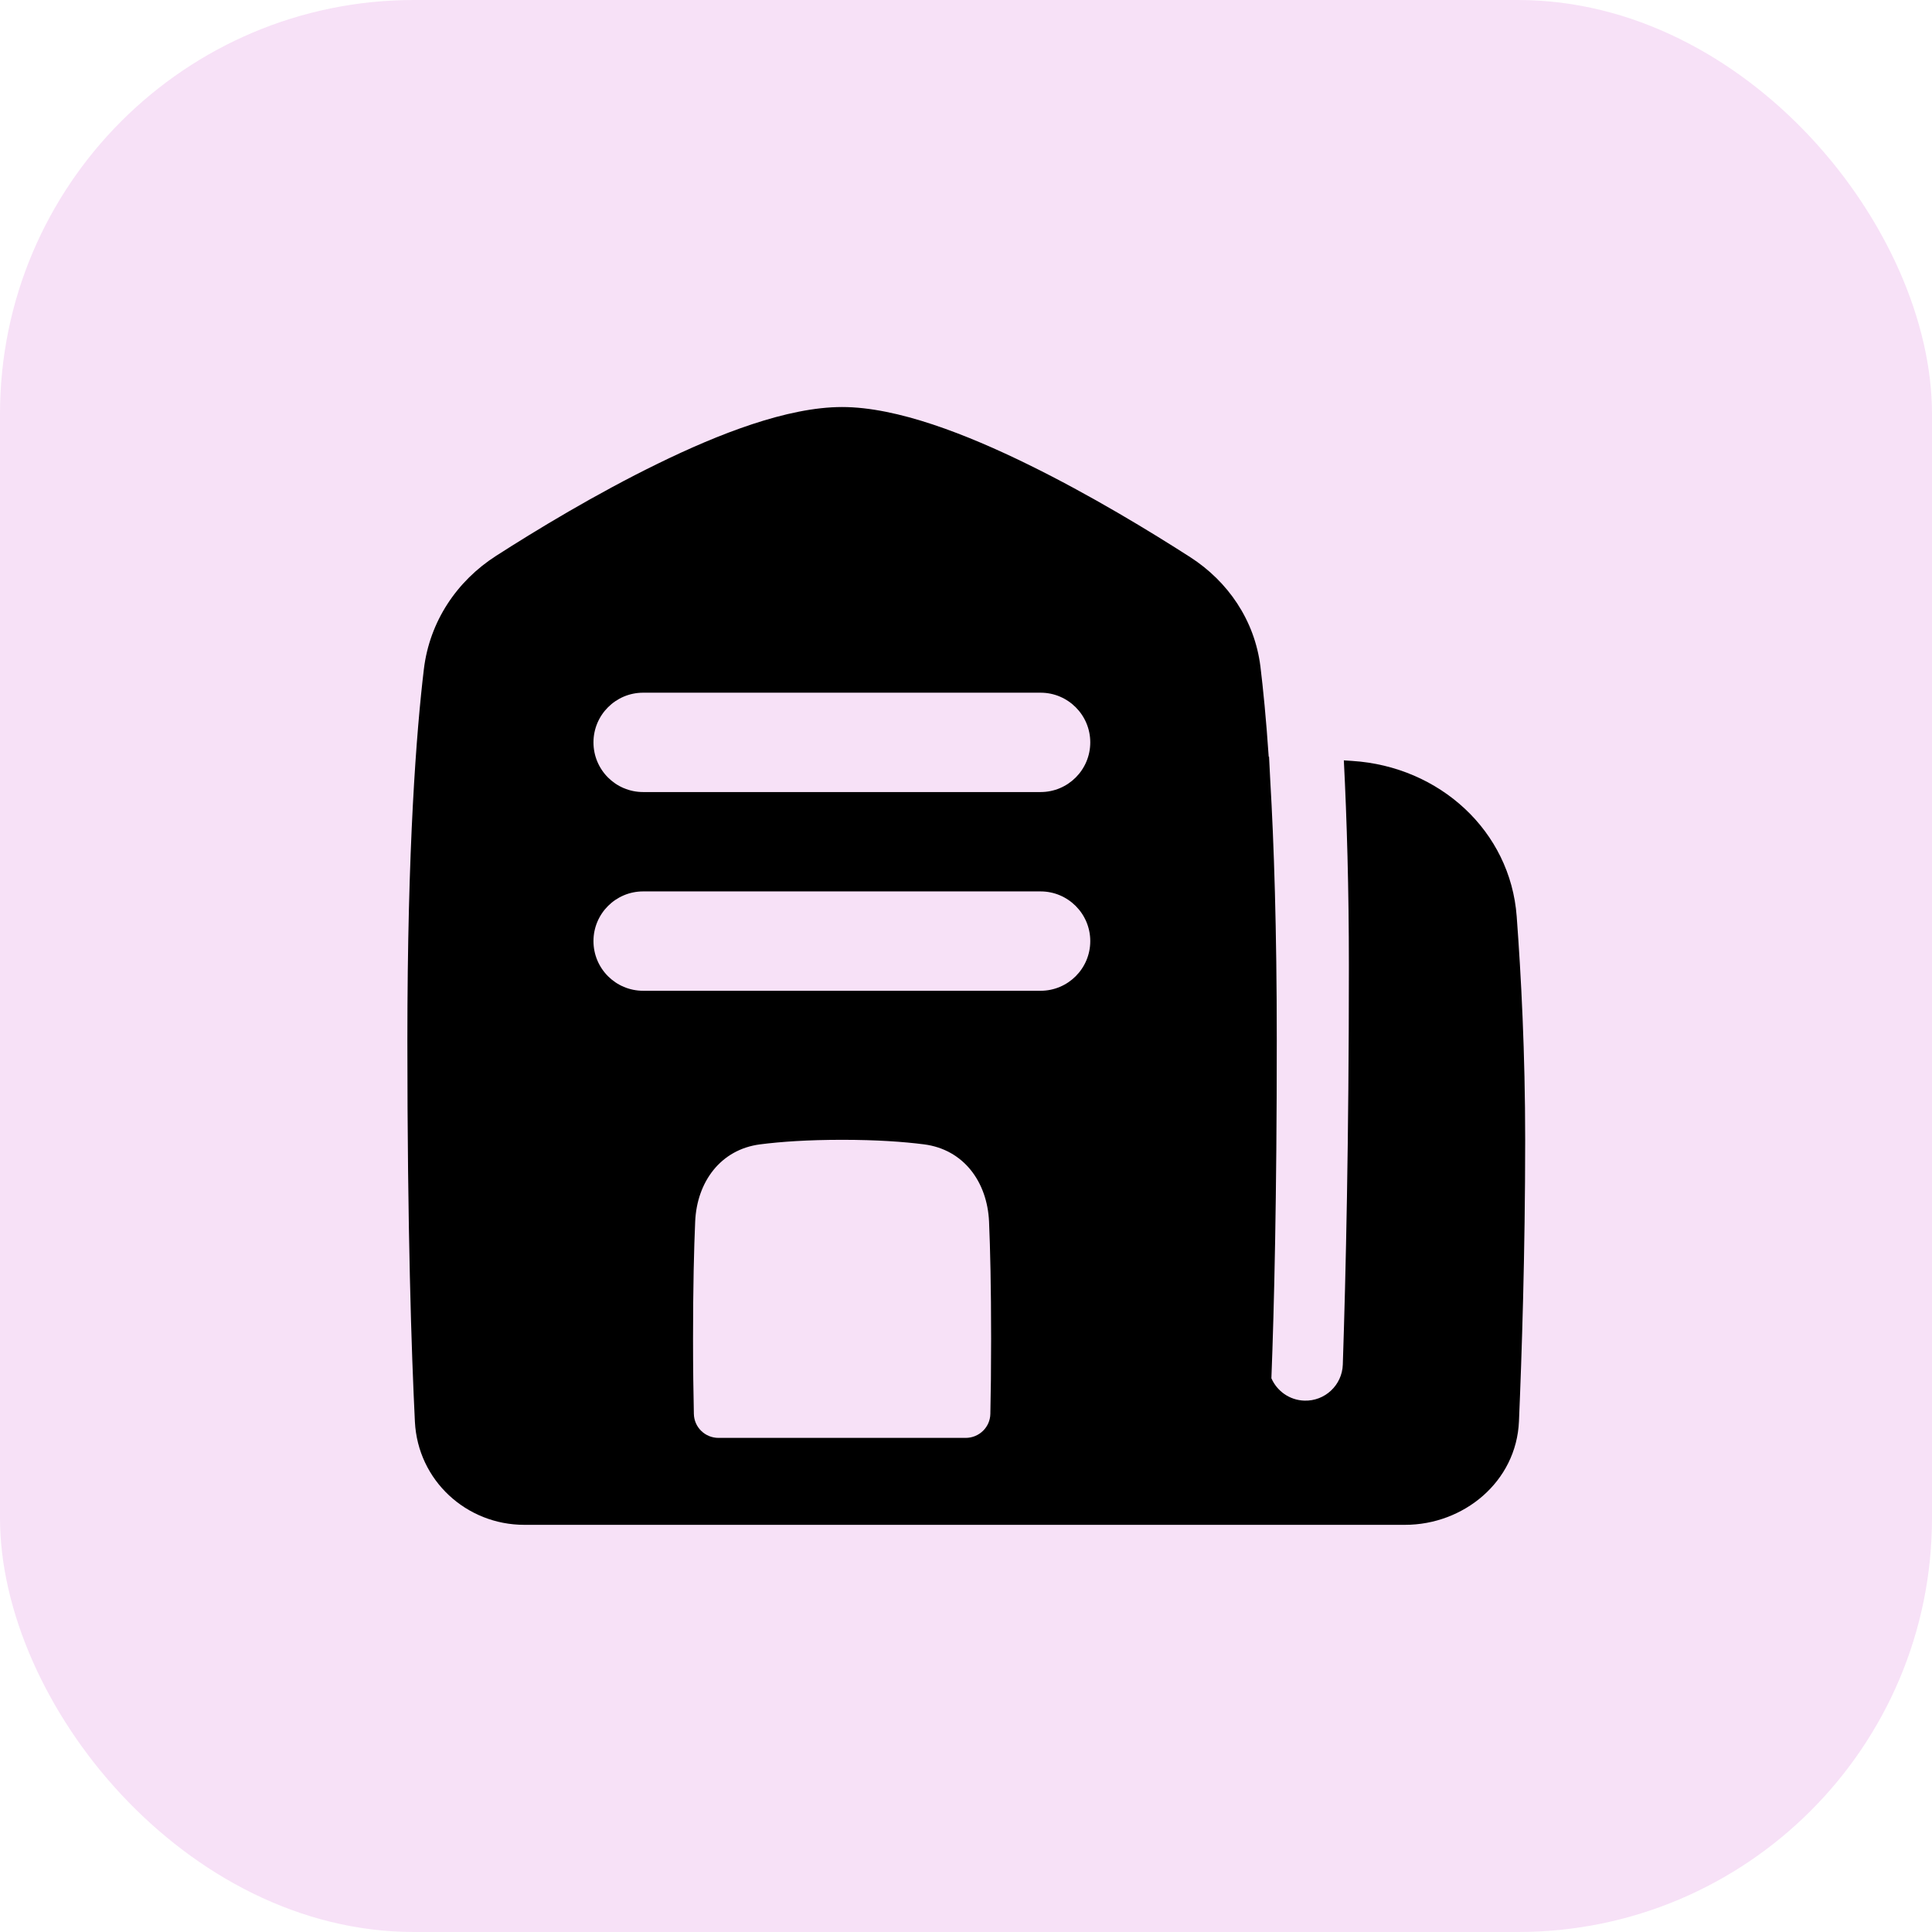 <svg width="28" height="28" viewBox="0 0 28 28" fill="none" xmlns="http://www.w3.org/2000/svg">
<rect width="28" height="28" rx="6" fill="#F7E1F7"/>
<g clip-path="url(#clip0_15350_131747)">
<path fill-rule="evenodd" clip-rule="evenodd" d="M18.504 15.079C18.504 13.454 18.463 12.222 18.409 11.3C18.403 11.187 18.398 11.076 18.392 10.967L18.387 10.967C18.349 10.408 18.306 9.98 18.267 9.66C18.183 8.987 17.795 8.426 17.25 8.075C16.682 7.71 15.806 7.175 14.897 6.73C14.014 6.297 13.005 5.899 12.204 5.899C11.41 5.899 10.412 6.29 9.537 6.718C8.635 7.158 7.764 7.687 7.191 8.055C6.622 8.419 6.226 9.006 6.143 9.699C6.036 10.593 5.904 12.264 5.904 15.079C5.904 17.835 5.964 19.61 6.013 20.603C6.055 21.457 6.761 22.099 7.598 22.099H20.363C21.209 22.099 21.977 21.478 22.014 20.597C22.054 19.658 22.104 18.151 22.104 16.519C22.104 15.264 22.045 14.134 21.981 13.281C21.889 12.04 20.86 11.109 19.599 11.028C19.559 11.025 19.518 11.023 19.476 11.02C19.52 11.884 19.549 12.877 19.549 13.999C19.549 16.523 19.504 18.482 19.461 19.777C19.451 20.075 19.201 20.309 18.903 20.299C18.688 20.292 18.507 20.16 18.426 19.975C18.466 18.941 18.504 17.361 18.504 15.079ZM9.321 10.039C8.923 10.039 8.601 10.362 8.601 10.759C8.601 11.157 8.923 11.479 9.321 11.479H15.081C15.478 11.479 15.801 11.157 15.801 10.759C15.801 10.362 15.478 10.039 15.081 10.039H9.321ZM13.995 20.839C14.189 20.839 14.349 20.686 14.353 20.491C14.36 20.188 14.364 19.826 14.364 19.399C14.364 18.645 14.351 18.096 14.334 17.704C14.308 17.128 13.965 16.659 13.393 16.585C13.096 16.547 12.707 16.519 12.204 16.519C11.701 16.519 11.312 16.547 11.015 16.585C10.444 16.659 10.1 17.128 10.075 17.704C10.058 18.096 10.044 18.645 10.044 19.399C10.044 19.826 10.049 20.188 10.056 20.491C10.06 20.686 10.219 20.839 10.413 20.839H13.995ZM8.601 13.639C8.601 13.242 8.923 12.919 9.321 12.919H15.081C15.478 12.919 15.801 13.242 15.801 13.639C15.801 14.037 15.478 14.359 15.081 14.359H9.321C8.923 14.359 8.601 14.037 8.601 13.639Z" fill="black"/>
</g>
<defs>
<clipPath id="clip0_15350_131747">
<rect width="18" height="18" fill="white" transform="translate(5 5)"/>
</clipPath>
</defs>
</svg>
